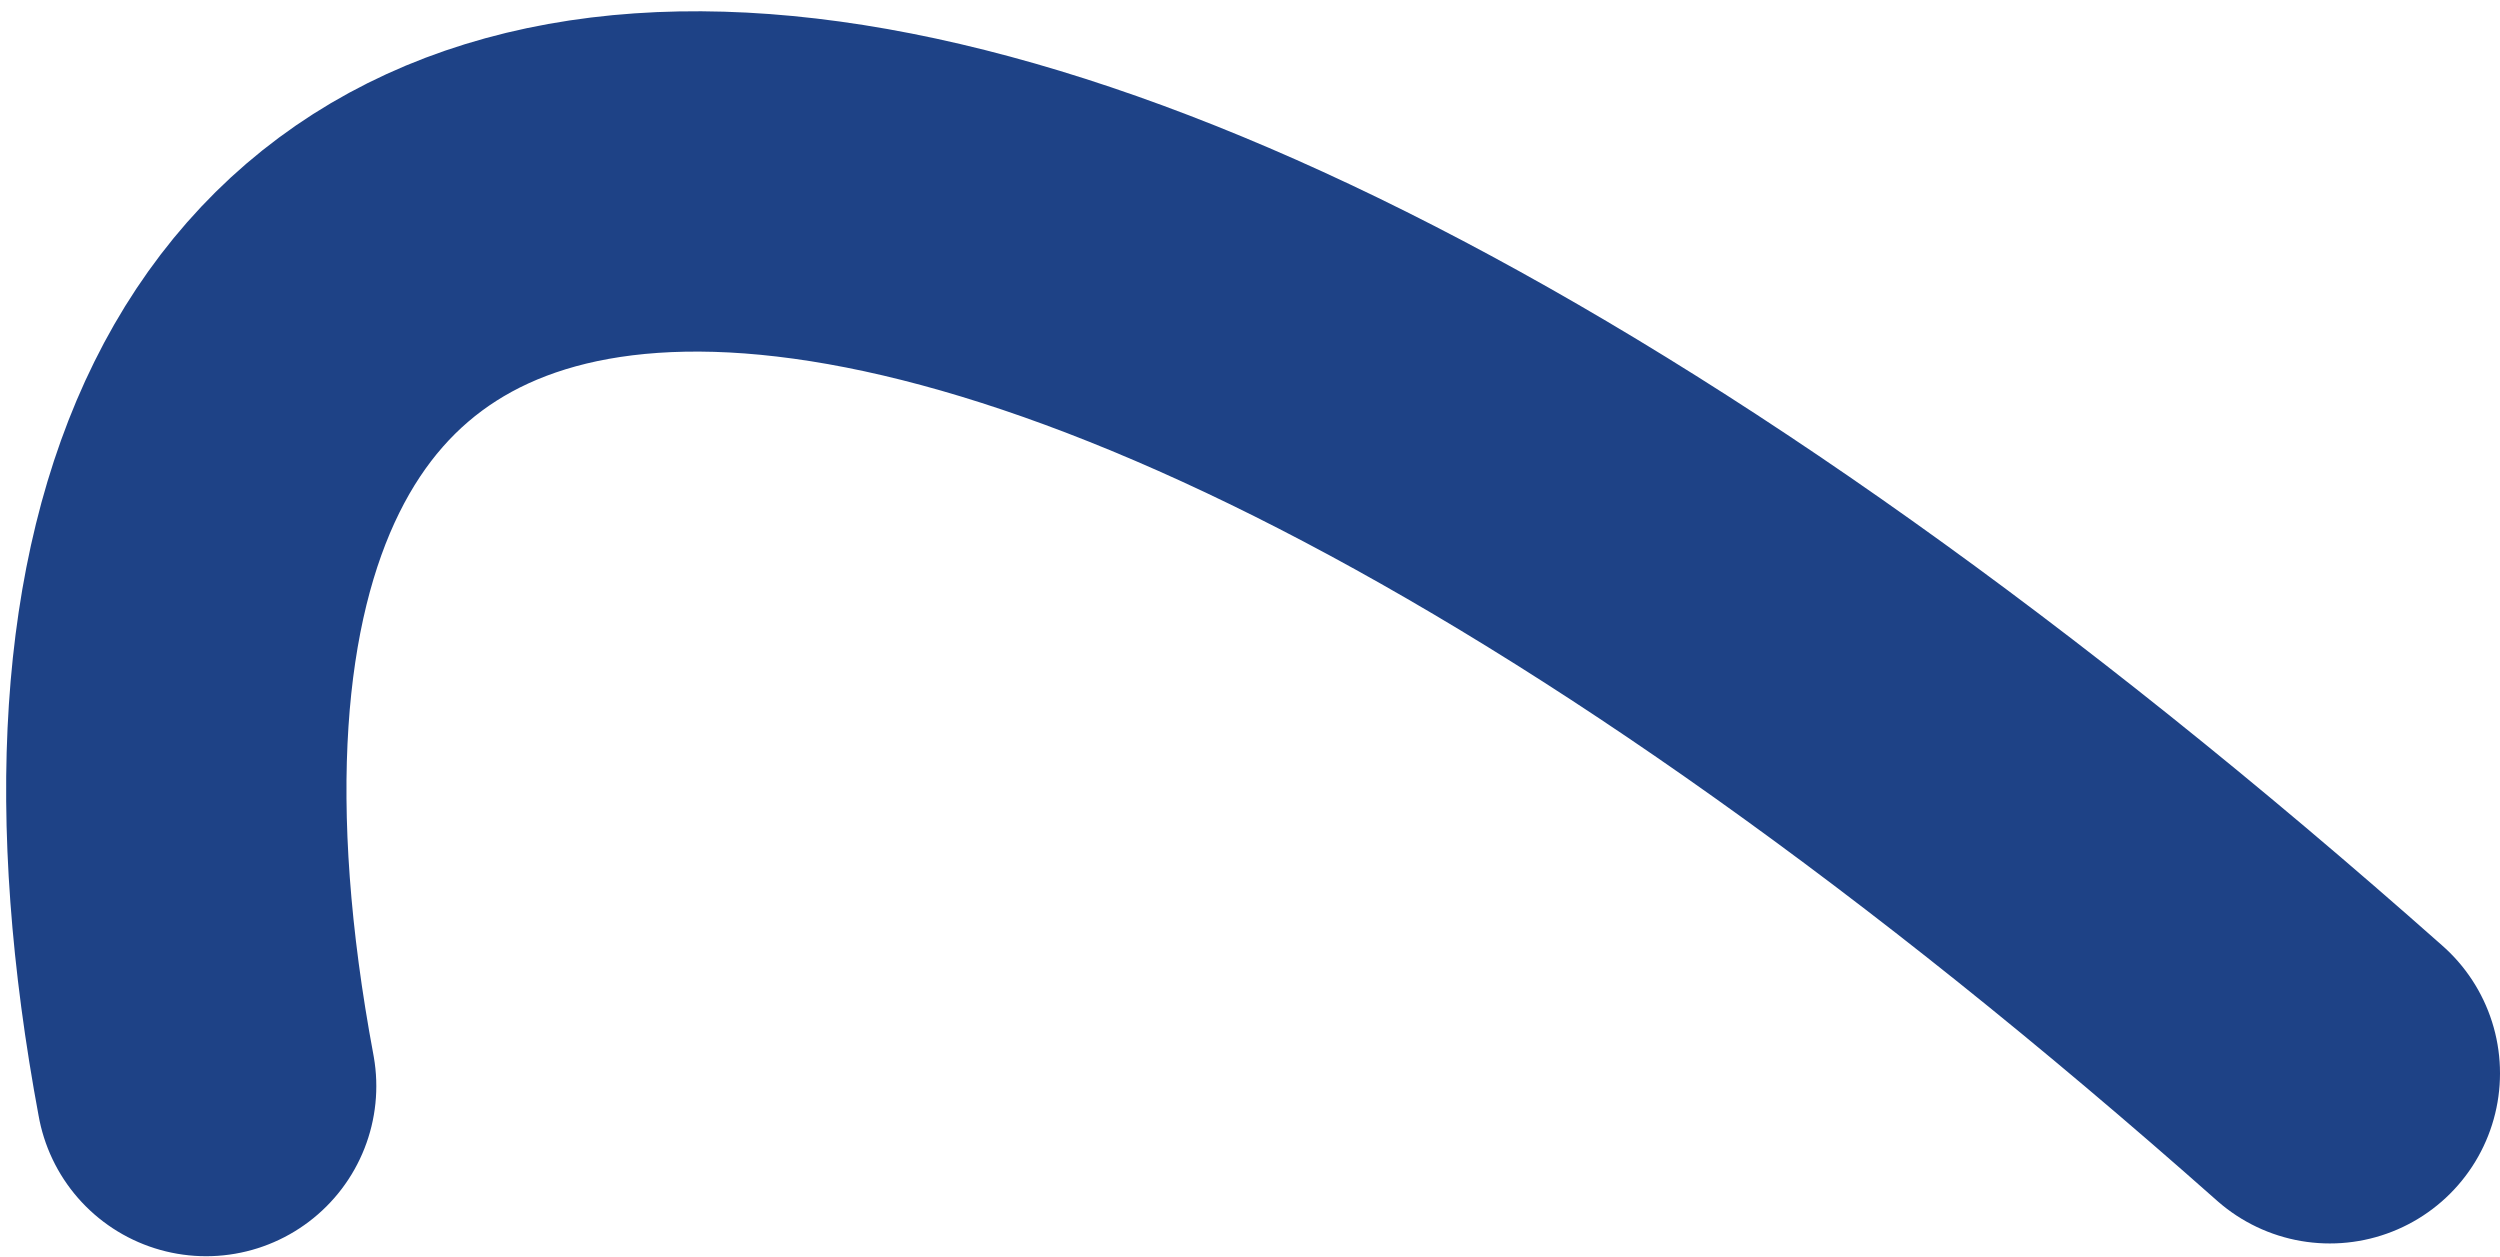 <?xml version="1.0" encoding="UTF-8"?>
<svg width="191px" height="96px" viewBox="0 0 191 96" version="1.1" xmlns="http://www.w3.org/2000/svg" xmlns:xlink="http://www.w3.org/1999/xlink">
    <!-- Generator: sketchtool 61.1 (101010) - https://sketch.com -->
    <title>CDE604CF-D2DB-494D-B68F-06BF0012B884</title>
    <desc>Created with sketchtool.</desc>
    <g id="Page-1" stroke="none" stroke-width="1" fill="none" fill-rule="evenodd" stroke-linecap="round">
        <g id="globe" transform="translate(-1011, -306)" stroke="#1E4286" stroke-width="26">
            <g id="routes" transform="translate(191.169, 319.524)">
                <path d="M835.581,69.451 C819.831,-14.927 886.913,-29.806 997.831,68.476" id="route-sea-hbo-bachelor-wo-bachelor"></path>
            </g>
        </g>
    </g>
</svg>